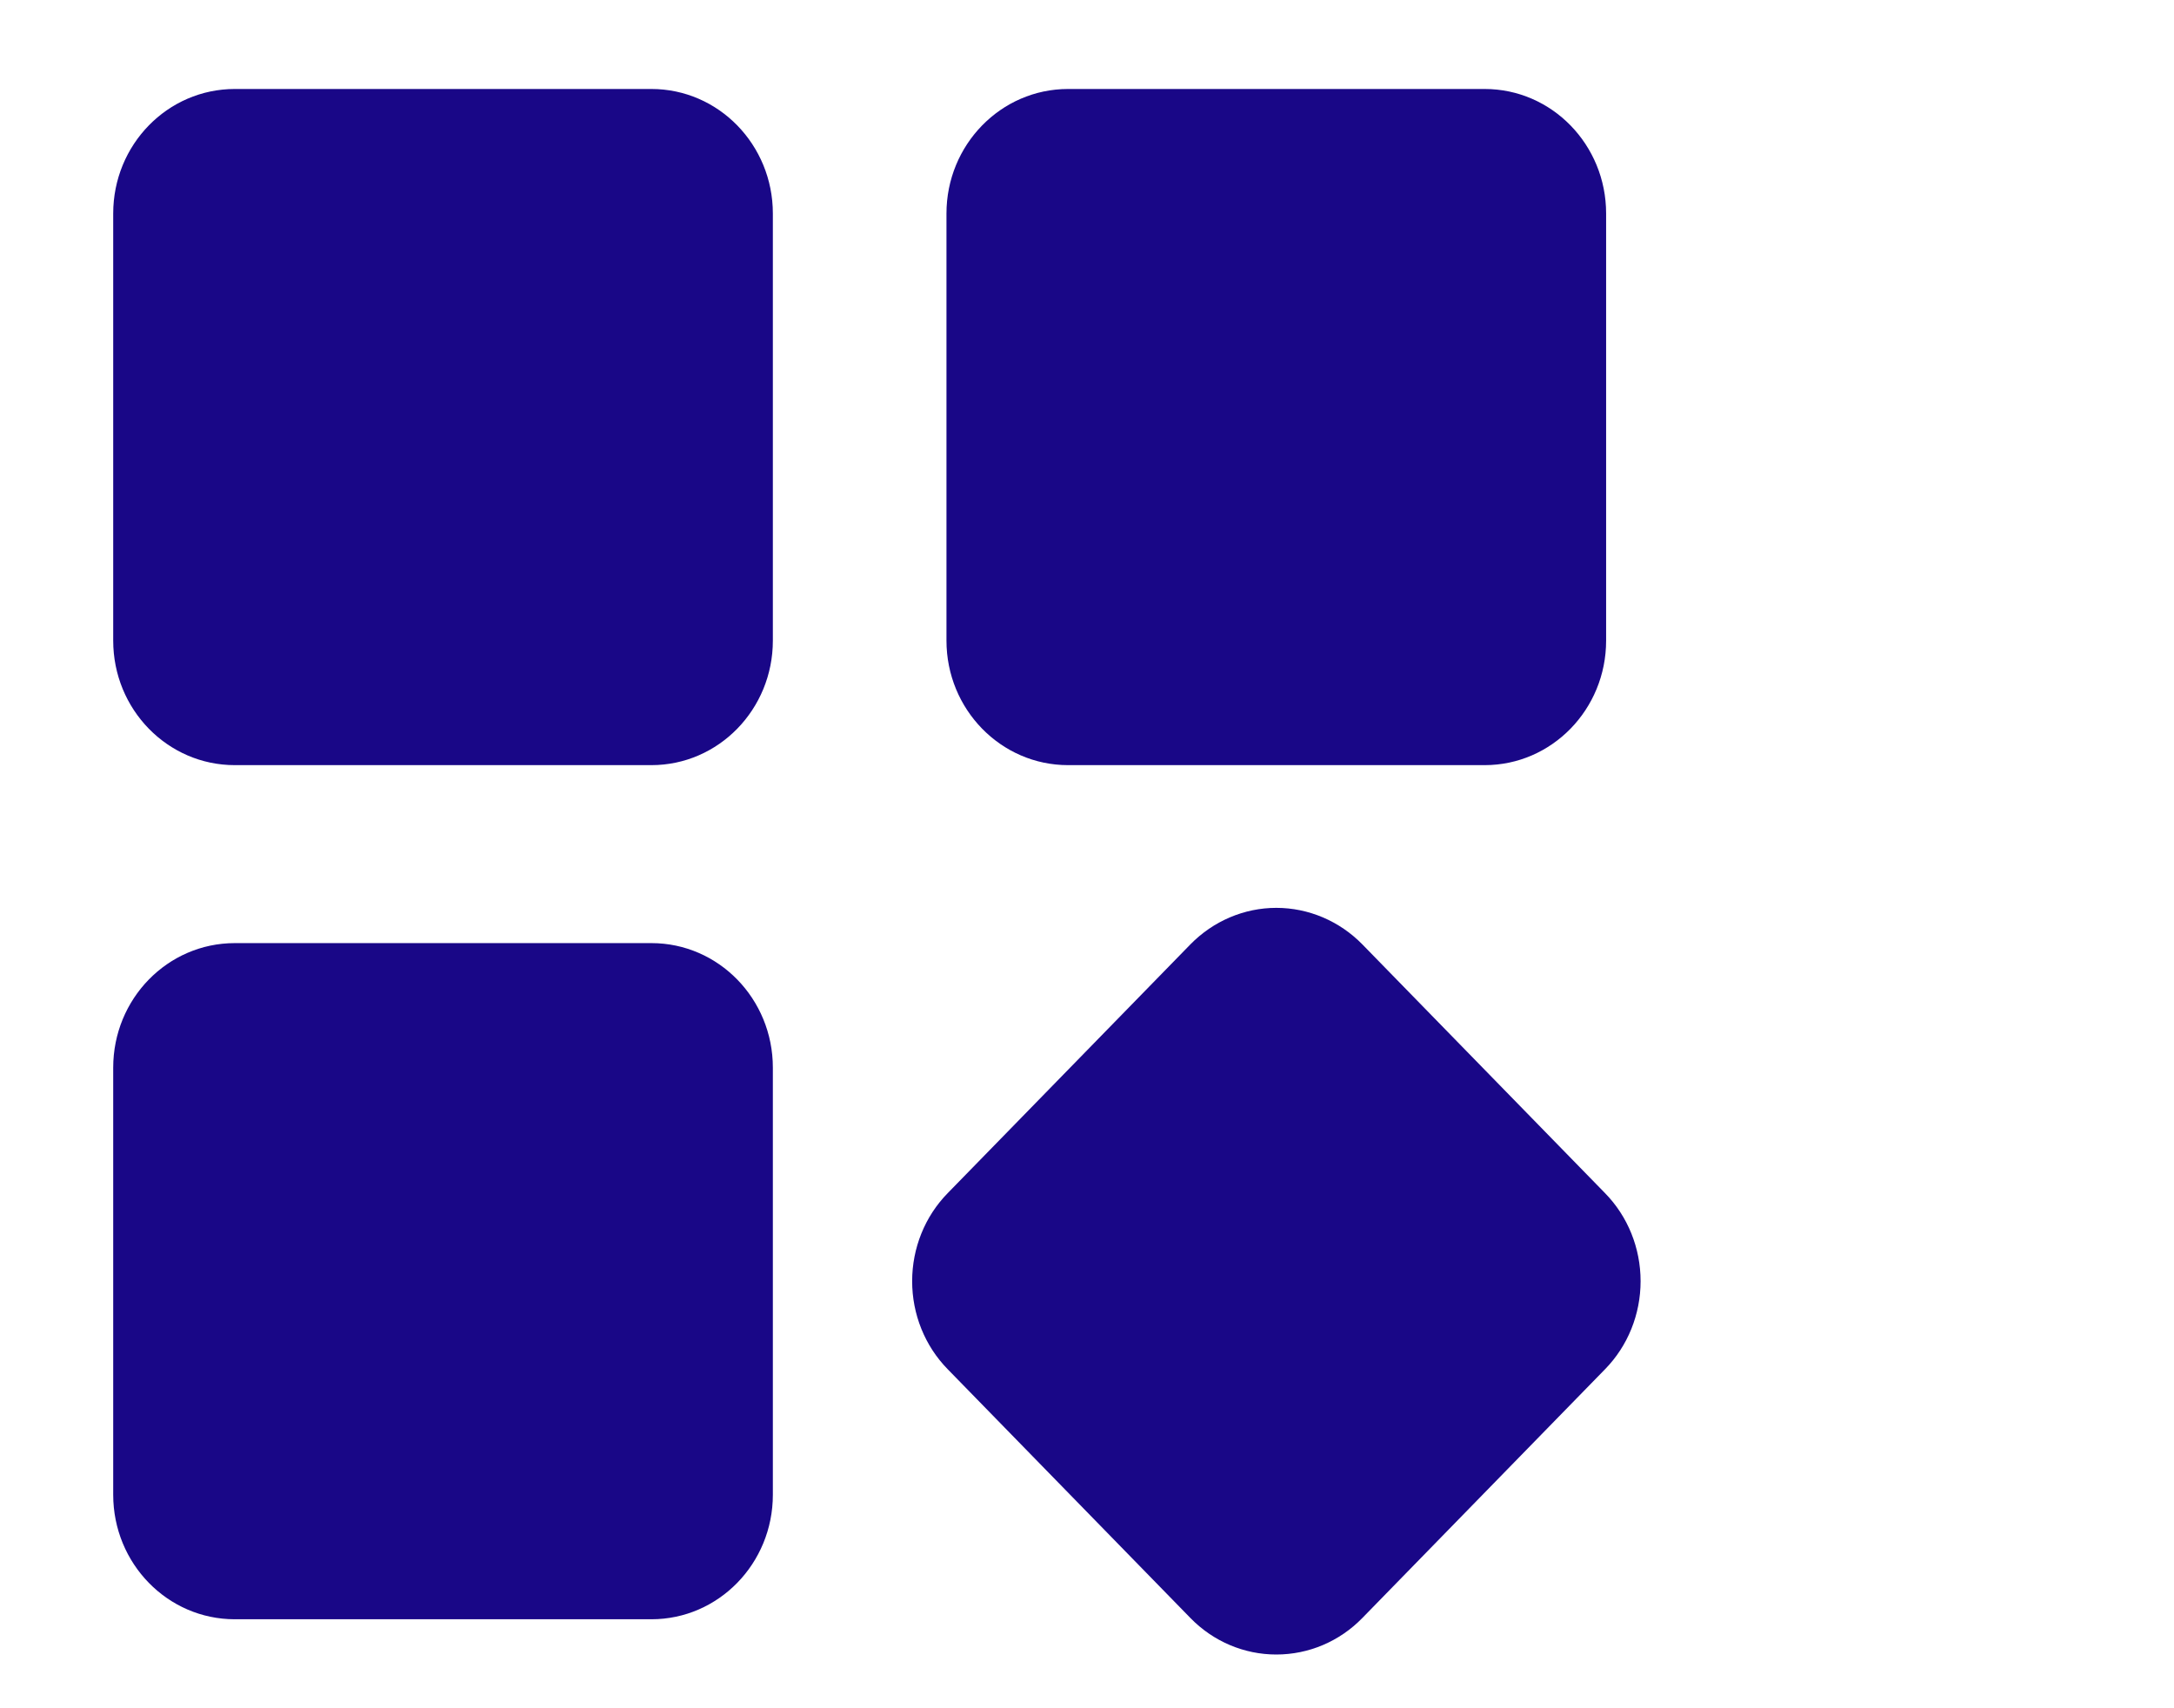 <svg width="14" height="11" viewBox="0 0 14 11" fill="none" xmlns="http://www.w3.org/2000/svg">
<path d="M9.561 0.573H6.878C6.446 0.573 6.095 0.932 6.095 1.375V4.125C6.095 4.568 6.446 4.927 6.878 4.927H9.561C9.993 4.927 10.343 4.568 10.343 4.125V1.375C10.343 0.932 9.993 0.573 9.561 0.573Z" fill="#190787"/>
<path d="M10.336 7.683L8.773 6.081C8.626 5.931 8.427 5.846 8.219 5.846C8.012 5.846 7.813 5.931 7.666 6.081L6.103 7.683C5.956 7.833 5.874 8.037 5.874 8.25C5.874 8.463 5.956 8.667 6.103 8.817L7.666 10.419C7.813 10.57 8.012 10.654 8.219 10.654C8.427 10.654 8.626 10.57 8.773 10.419L10.336 8.817C10.483 8.667 10.565 8.463 10.565 8.25C10.565 8.037 10.483 7.833 10.336 7.683Z" fill="#190787"/>
<path d="M4.195 0.573H1.512C1.079 0.573 0.729 0.932 0.729 1.375V4.125C0.729 4.568 1.079 4.927 1.512 4.927H4.195C4.627 4.927 4.977 4.568 4.977 4.125V1.375C4.977 0.932 4.627 0.573 4.195 0.573Z" fill="#190787"/>
<path d="M4.195 6.073H1.512C1.079 6.073 0.729 6.432 0.729 6.875V9.625C0.729 10.068 1.079 10.427 1.512 10.427H4.195C4.627 10.427 4.977 10.068 4.977 9.625V6.875C4.977 6.432 4.627 6.073 4.195 6.073Z" fill="#190787"/>
</svg>
